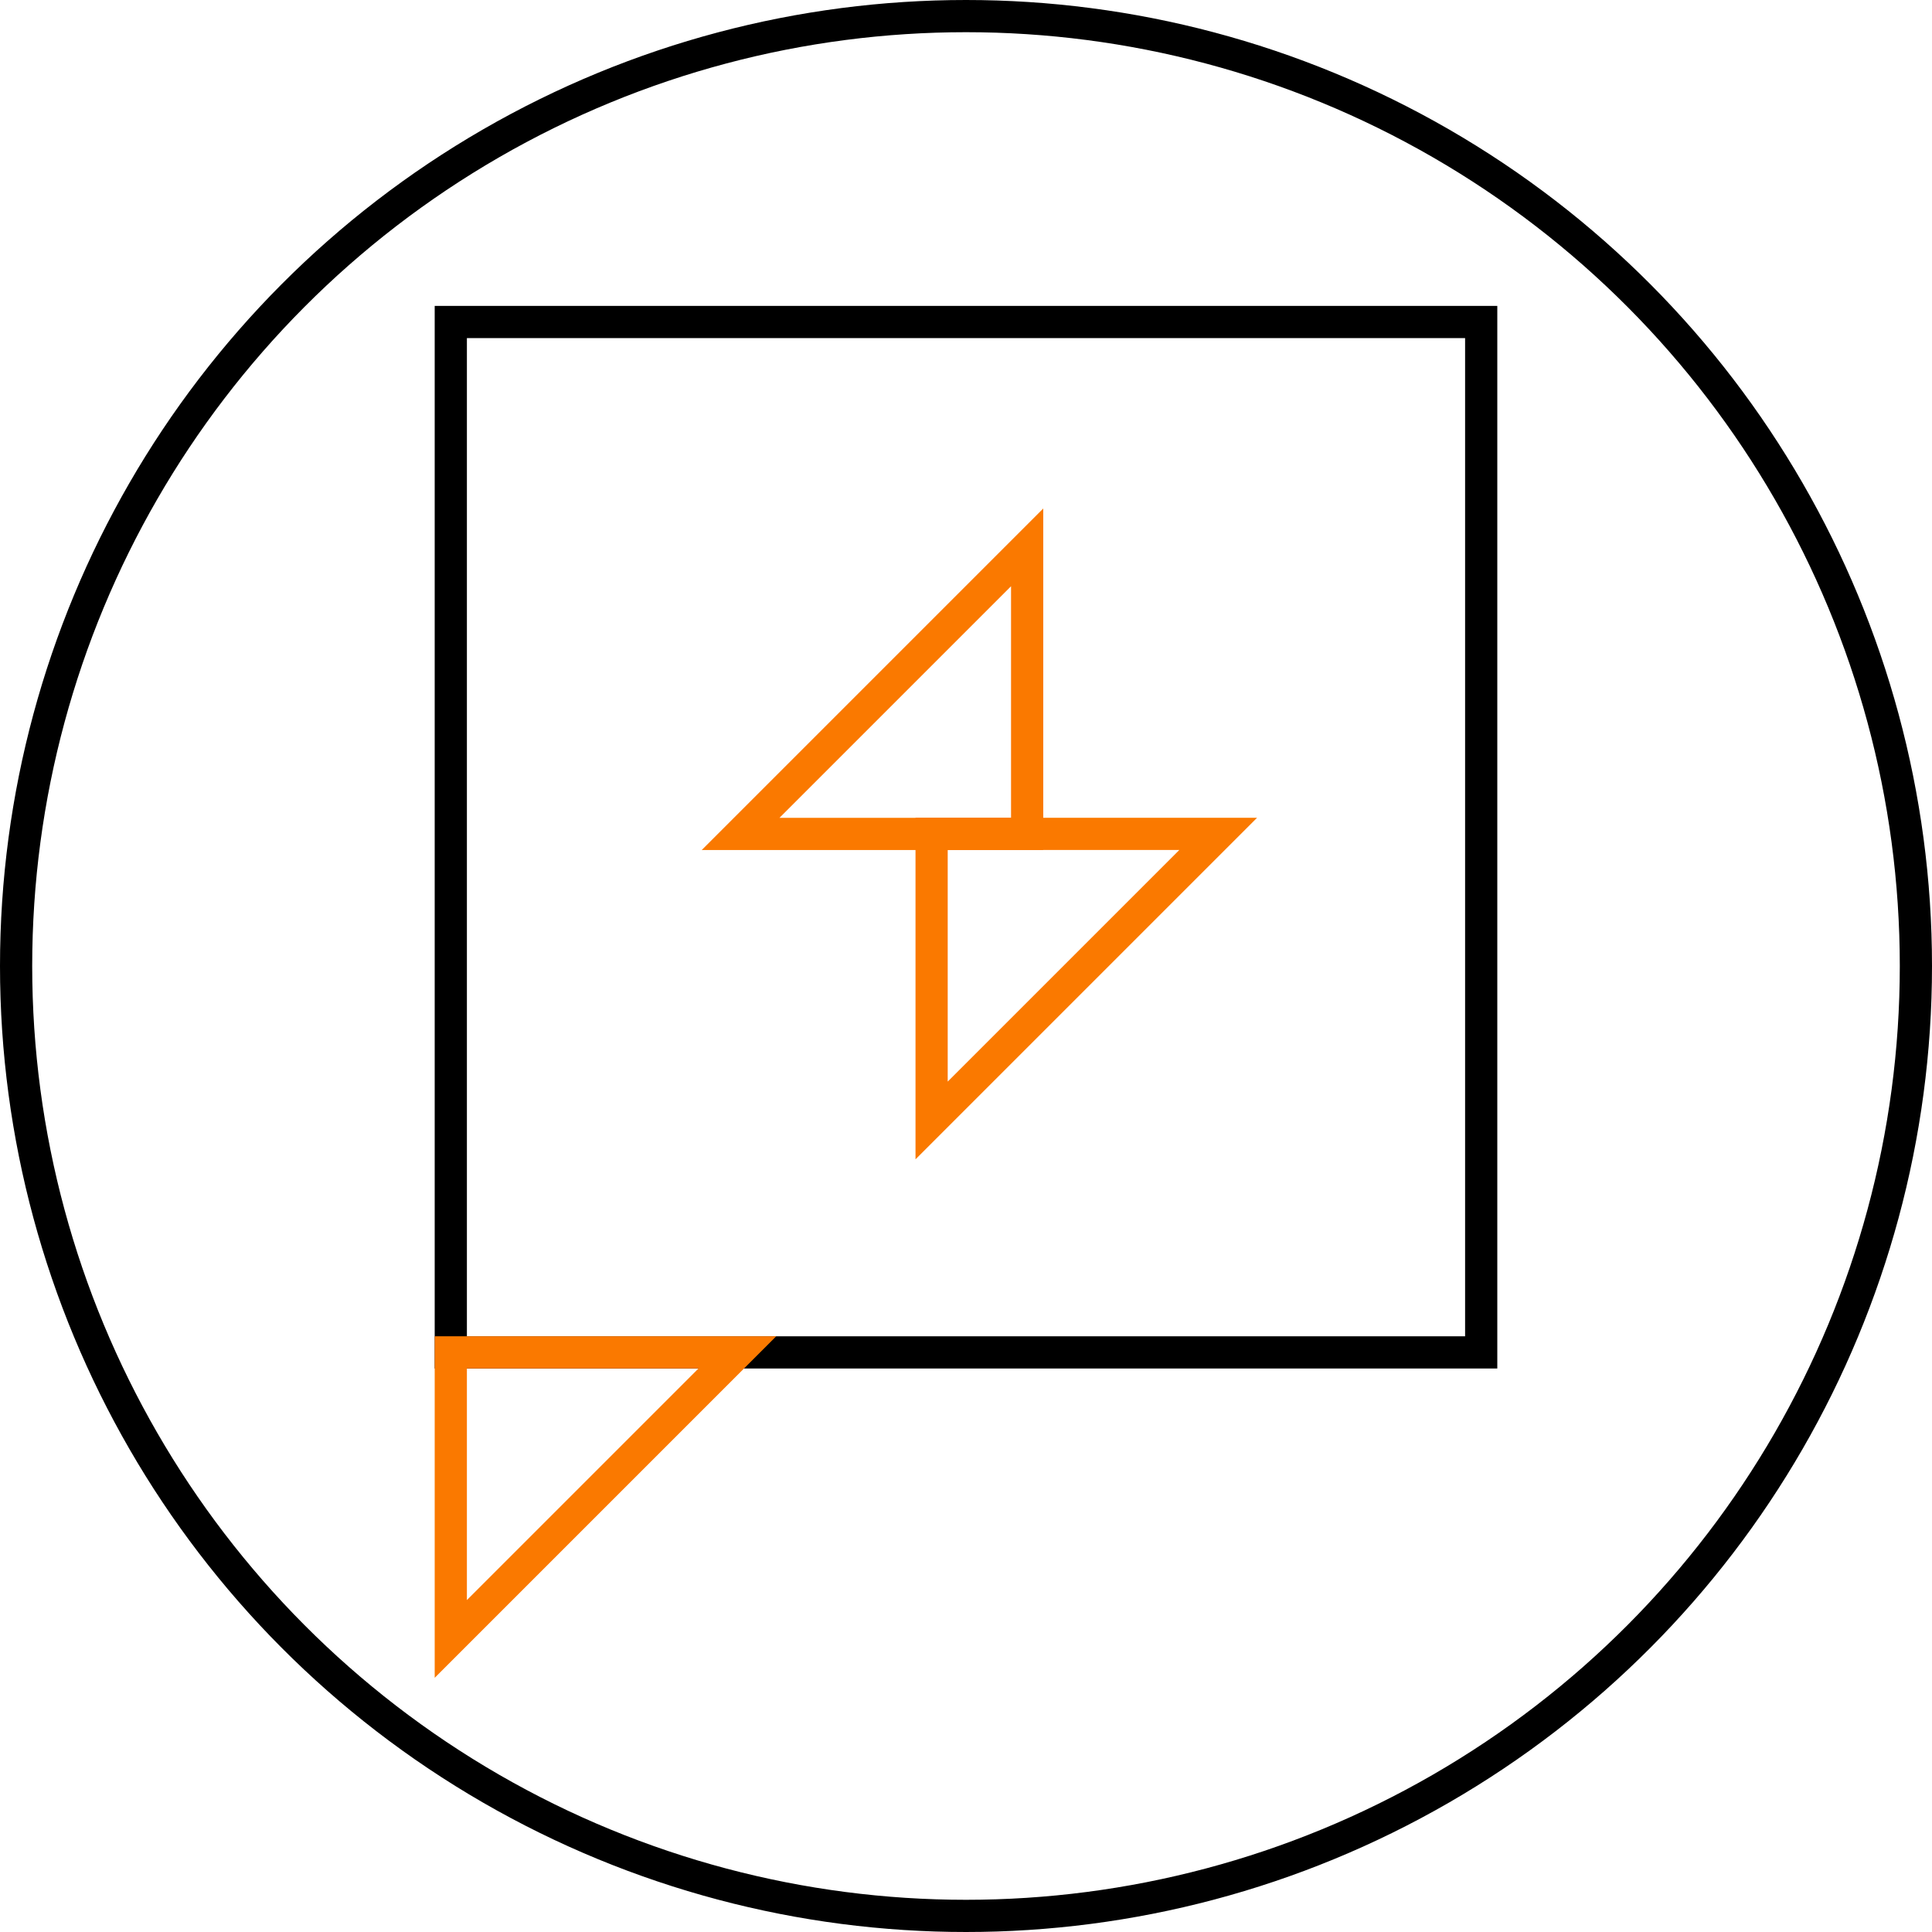 <svg xmlns="http://www.w3.org/2000/svg" width="60" height="60" viewBox="0 0 60 60">
  <g id="Group_2288" data-name="Group 2288" transform="translate(-222 -460)">
    <g id="Group_2083" data-name="Group 2083" transform="translate(14 170)">
      <g id="Group_2078" data-name="Group 2078" transform="translate(-1 30)">
        <rect id="Rectangle_729" data-name="Rectangle 729" width="32" height="32" transform="translate(223 270)" fill="none" stroke="#000" stroke-miterlimit="10" stroke-width="1"/>
      </g>
    </g>
    <path id="Path_5128" data-name="Path 5128" d="M9.5,33.513v-8.9h8.9Z" transform="translate(226.5 477.386)" fill="none" stroke="#fa7900" stroke-miterlimit="10" stroke-width="1"/>
    <g id="Group_2084" data-name="Group 2084" transform="translate(13.932 -10.203)">
      <path id="Path_5077" data-name="Path 5077" d="M9.5,33.513v-8.9h8.9Z" transform="translate(227.5 471.487)" fill="none" stroke="#fa7900" stroke-miterlimit="10" stroke-width="1"/>
      <path id="Path_5127" data-name="Path 5127" d="M0,8.9V0H8.9Z" transform="translate(239.967 496.102) rotate(180)" fill="none" stroke="#fa7900" stroke-miterlimit="10" stroke-width="1"/>
    </g>
    <g id="Ellipse_62" data-name="Ellipse 62" transform="translate(222 460)" fill="none" stroke="#000" stroke-width="1">
      <circle cx="30" cy="30" r="30" stroke="none"/>
      <circle cx="30" cy="30" r="29.5" fill="none"/>
    </g>
  </g>
</svg>
